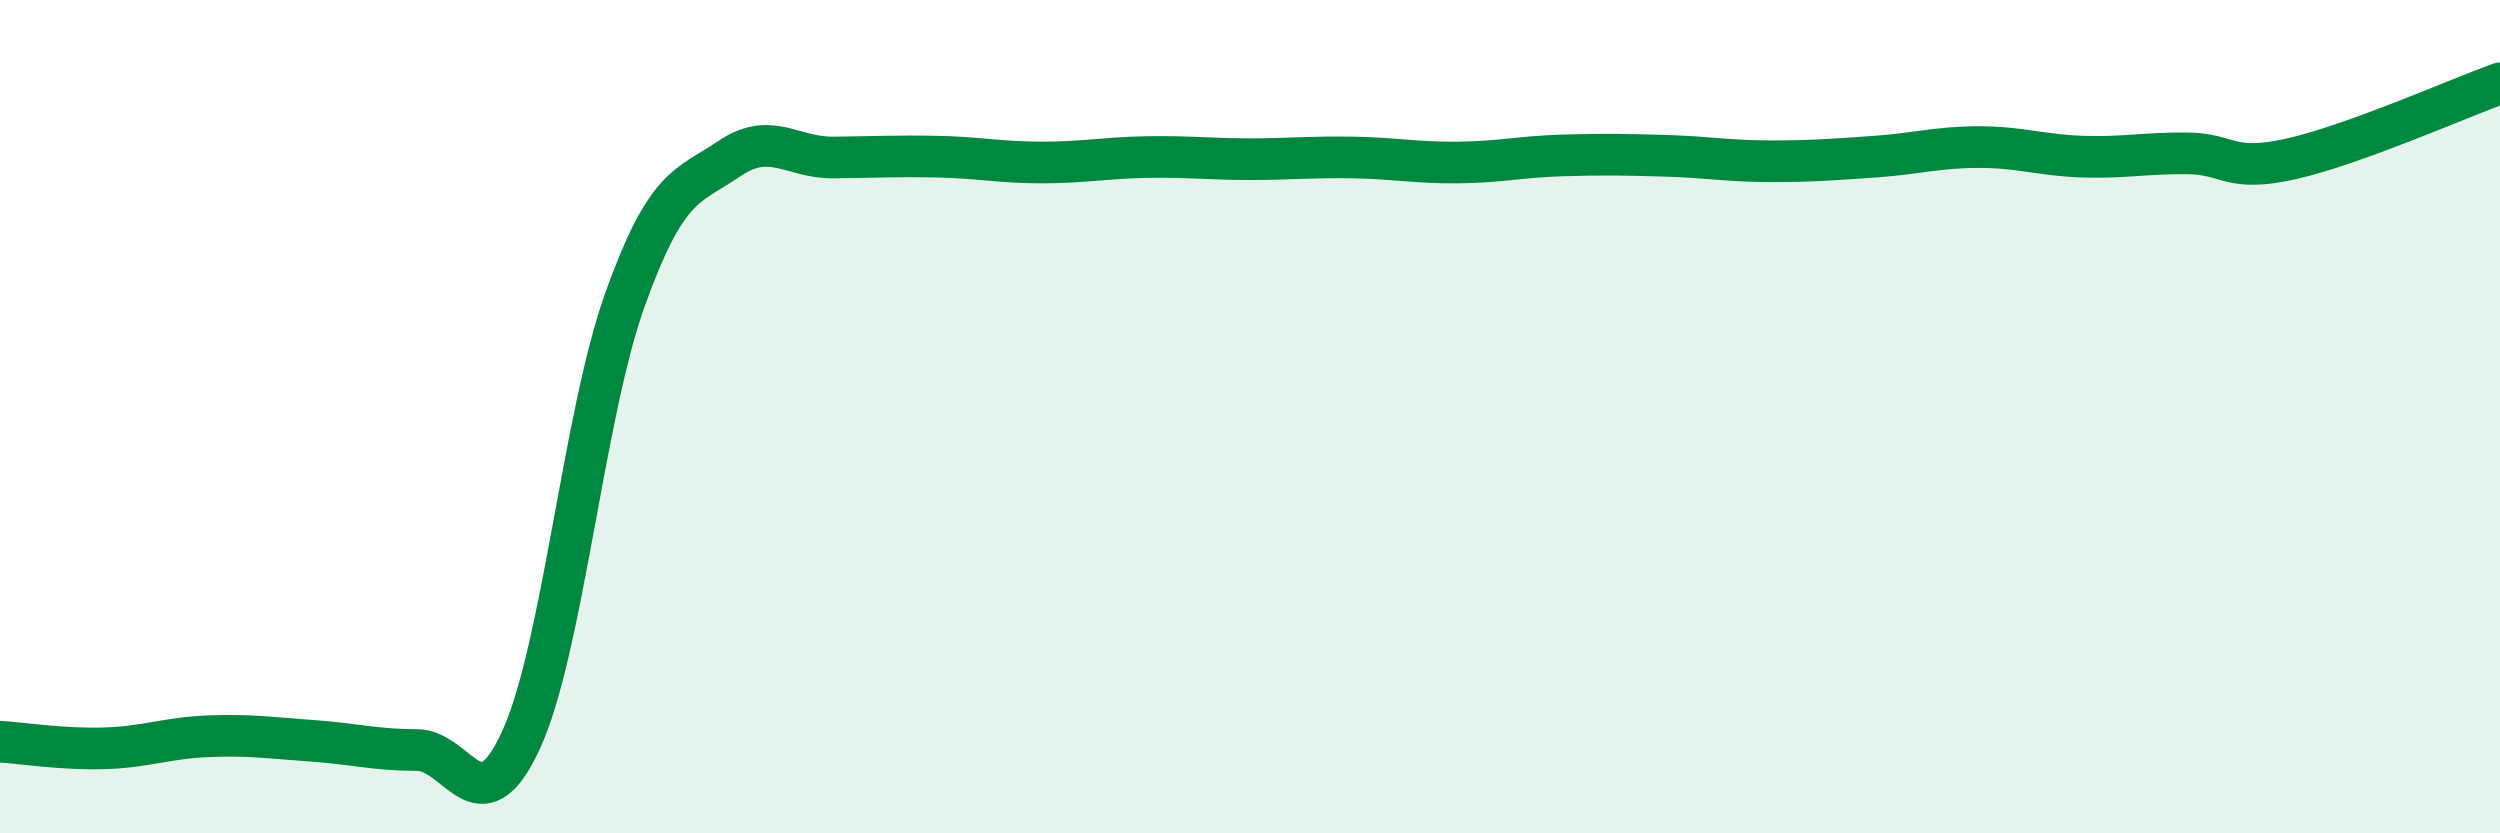 
    <svg width="60" height="20" viewBox="0 0 60 20" xmlns="http://www.w3.org/2000/svg">
      <path
        d="M 0,17.8 C 0.5,17.83 1.5,17.99 2.5,17.96 C 3.5,17.93 4,17.71 5,17.67 C 6,17.63 6.5,17.71 7.5,17.78 C 8.5,17.85 9,18 10,18 C 11,18 11.5,19.93 12.5,17.77 C 13.5,15.61 14,9.98 15,7.19 C 16,4.4 16.5,4.49 17.5,3.81 C 18.5,3.13 19,3.79 20,3.78 C 21,3.77 21.5,3.74 22.5,3.76 C 23.5,3.78 24,3.9 25,3.9 C 26,3.9 26.5,3.79 27.5,3.77 C 28.5,3.75 29,3.82 30,3.82 C 31,3.82 31.5,3.76 32.5,3.78 C 33.5,3.8 34,3.91 35,3.9 C 36,3.89 36.5,3.76 37.5,3.73 C 38.5,3.7 39,3.71 40,3.74 C 41,3.77 41.5,3.87 42.5,3.87 C 43.5,3.87 44,3.83 45,3.76 C 46,3.69 46.5,3.53 47.5,3.53 C 48.5,3.53 49,3.73 50,3.76 C 51,3.79 51.5,3.67 52.5,3.68 C 53.5,3.69 53.5,4.15 55,3.81 C 56.5,3.47 59,2.36 60,2L60 20L0 20Z"
        fill="#008740"
        opacity="0.1"
        stroke-linecap="round"
        stroke-linejoin="round"
      />
      <path
        d="M 0,17.8 C 0.5,17.83 1.5,17.99 2.5,17.96 C 3.5,17.93 4,17.71 5,17.67 C 6,17.63 6.5,17.71 7.5,17.78 C 8.5,17.85 9,18 10,18 C 11,18 11.5,19.93 12.5,17.77 C 13.5,15.61 14,9.98 15,7.19 C 16,4.4 16.5,4.49 17.5,3.81 C 18.5,3.13 19,3.79 20,3.78 C 21,3.77 21.5,3.74 22.5,3.76 C 23.5,3.78 24,3.9 25,3.9 C 26,3.9 26.5,3.79 27.5,3.77 C 28.5,3.75 29,3.82 30,3.82 C 31,3.82 31.5,3.76 32.5,3.78 C 33.5,3.8 34,3.91 35,3.9 C 36,3.89 36.5,3.76 37.5,3.73 C 38.5,3.7 39,3.71 40,3.74 C 41,3.77 41.5,3.87 42.5,3.87 C 43.5,3.87 44,3.83 45,3.76 C 46,3.69 46.5,3.53 47.5,3.53 C 48.5,3.53 49,3.73 50,3.76 C 51,3.79 51.5,3.67 52.5,3.68 C 53.5,3.69 53.5,4.15 55,3.81 C 56.5,3.47 59,2.36 60,2"
        stroke="#008740"
        stroke-width="1"
        fill="none"
        stroke-linecap="round"
        stroke-linejoin="round"
      />
    </svg>
  